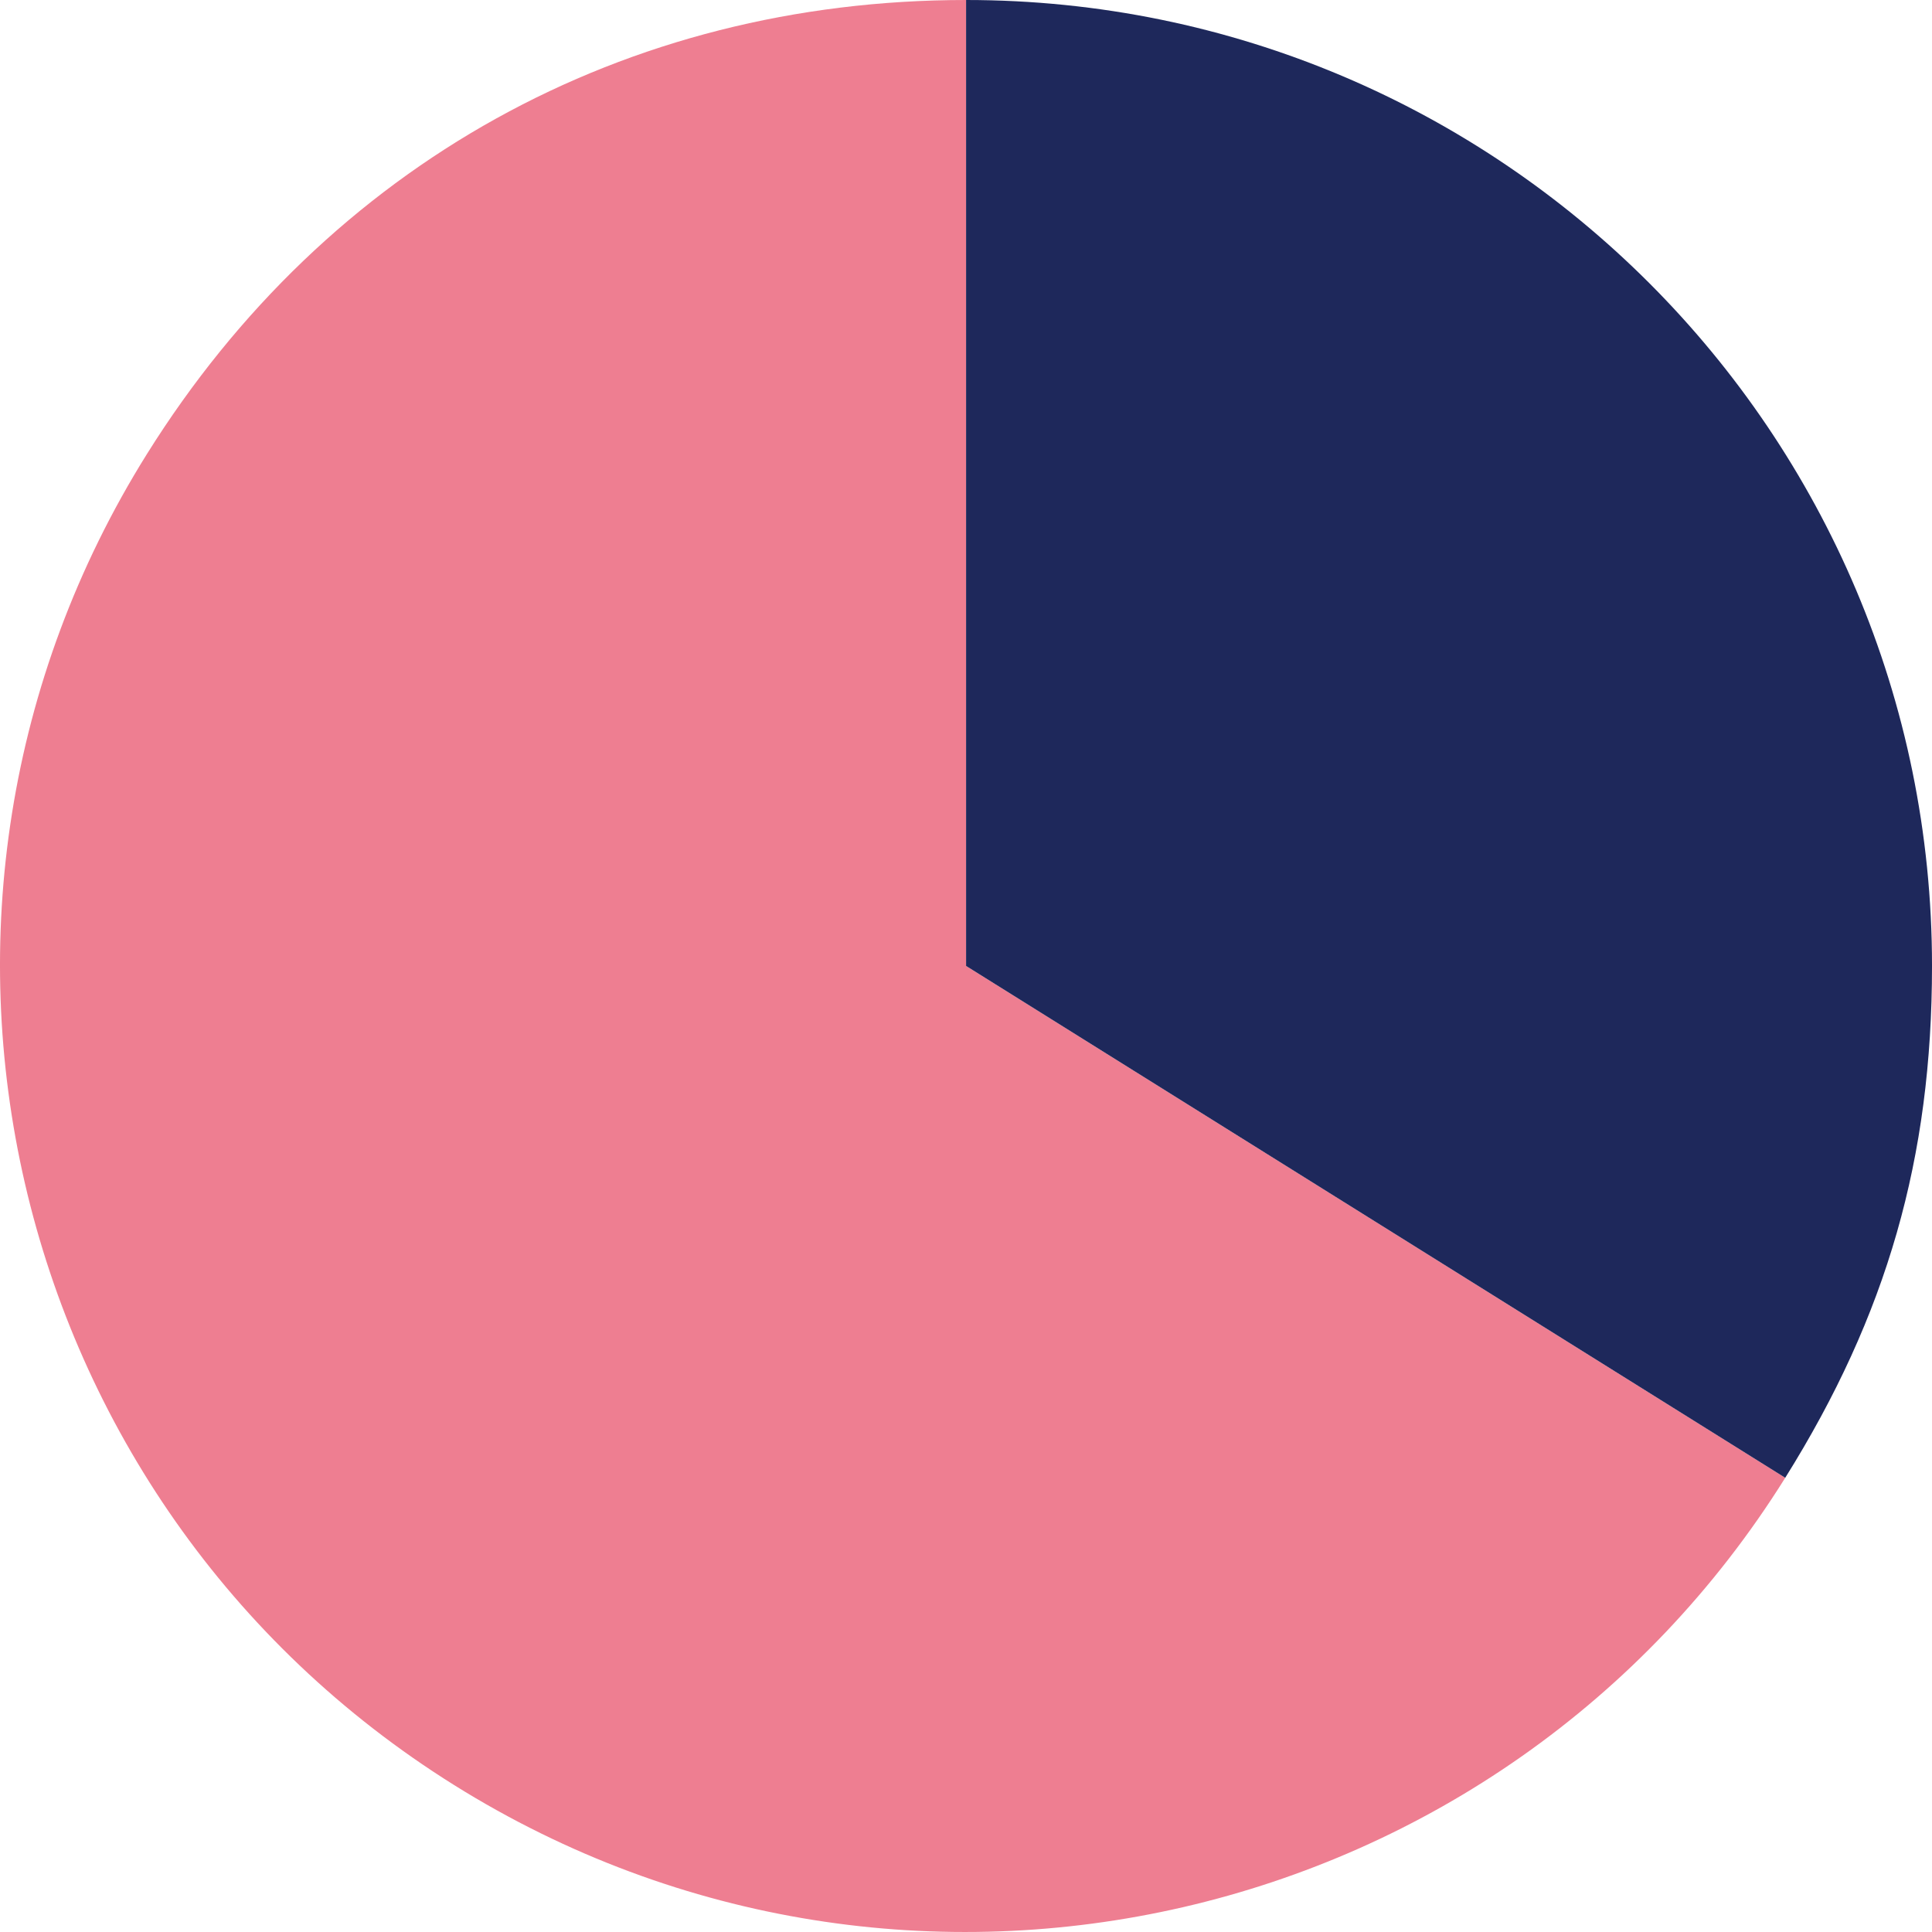 <svg width="196" height="196" viewBox="0 0 196 196" fill="none" xmlns="http://www.w3.org/2000/svg">
<path d="M98.008 97.993L181.111 149.921C152.429 195.819 91.974 209.775 46.078 181.098C0.182 152.417 -13.776 91.962 14.903 46.065C33.258 16.691 63.368 0 98.006 0V97.993H98.008Z" fill="#EE7E91"/>
<path d="M98.008 97.993V0C152.127 0 196.001 43.873 196.001 97.993C196.001 117.475 191.437 133.399 181.11 149.921L98.008 97.993Z" fill="#1E285B"/>
</svg>

